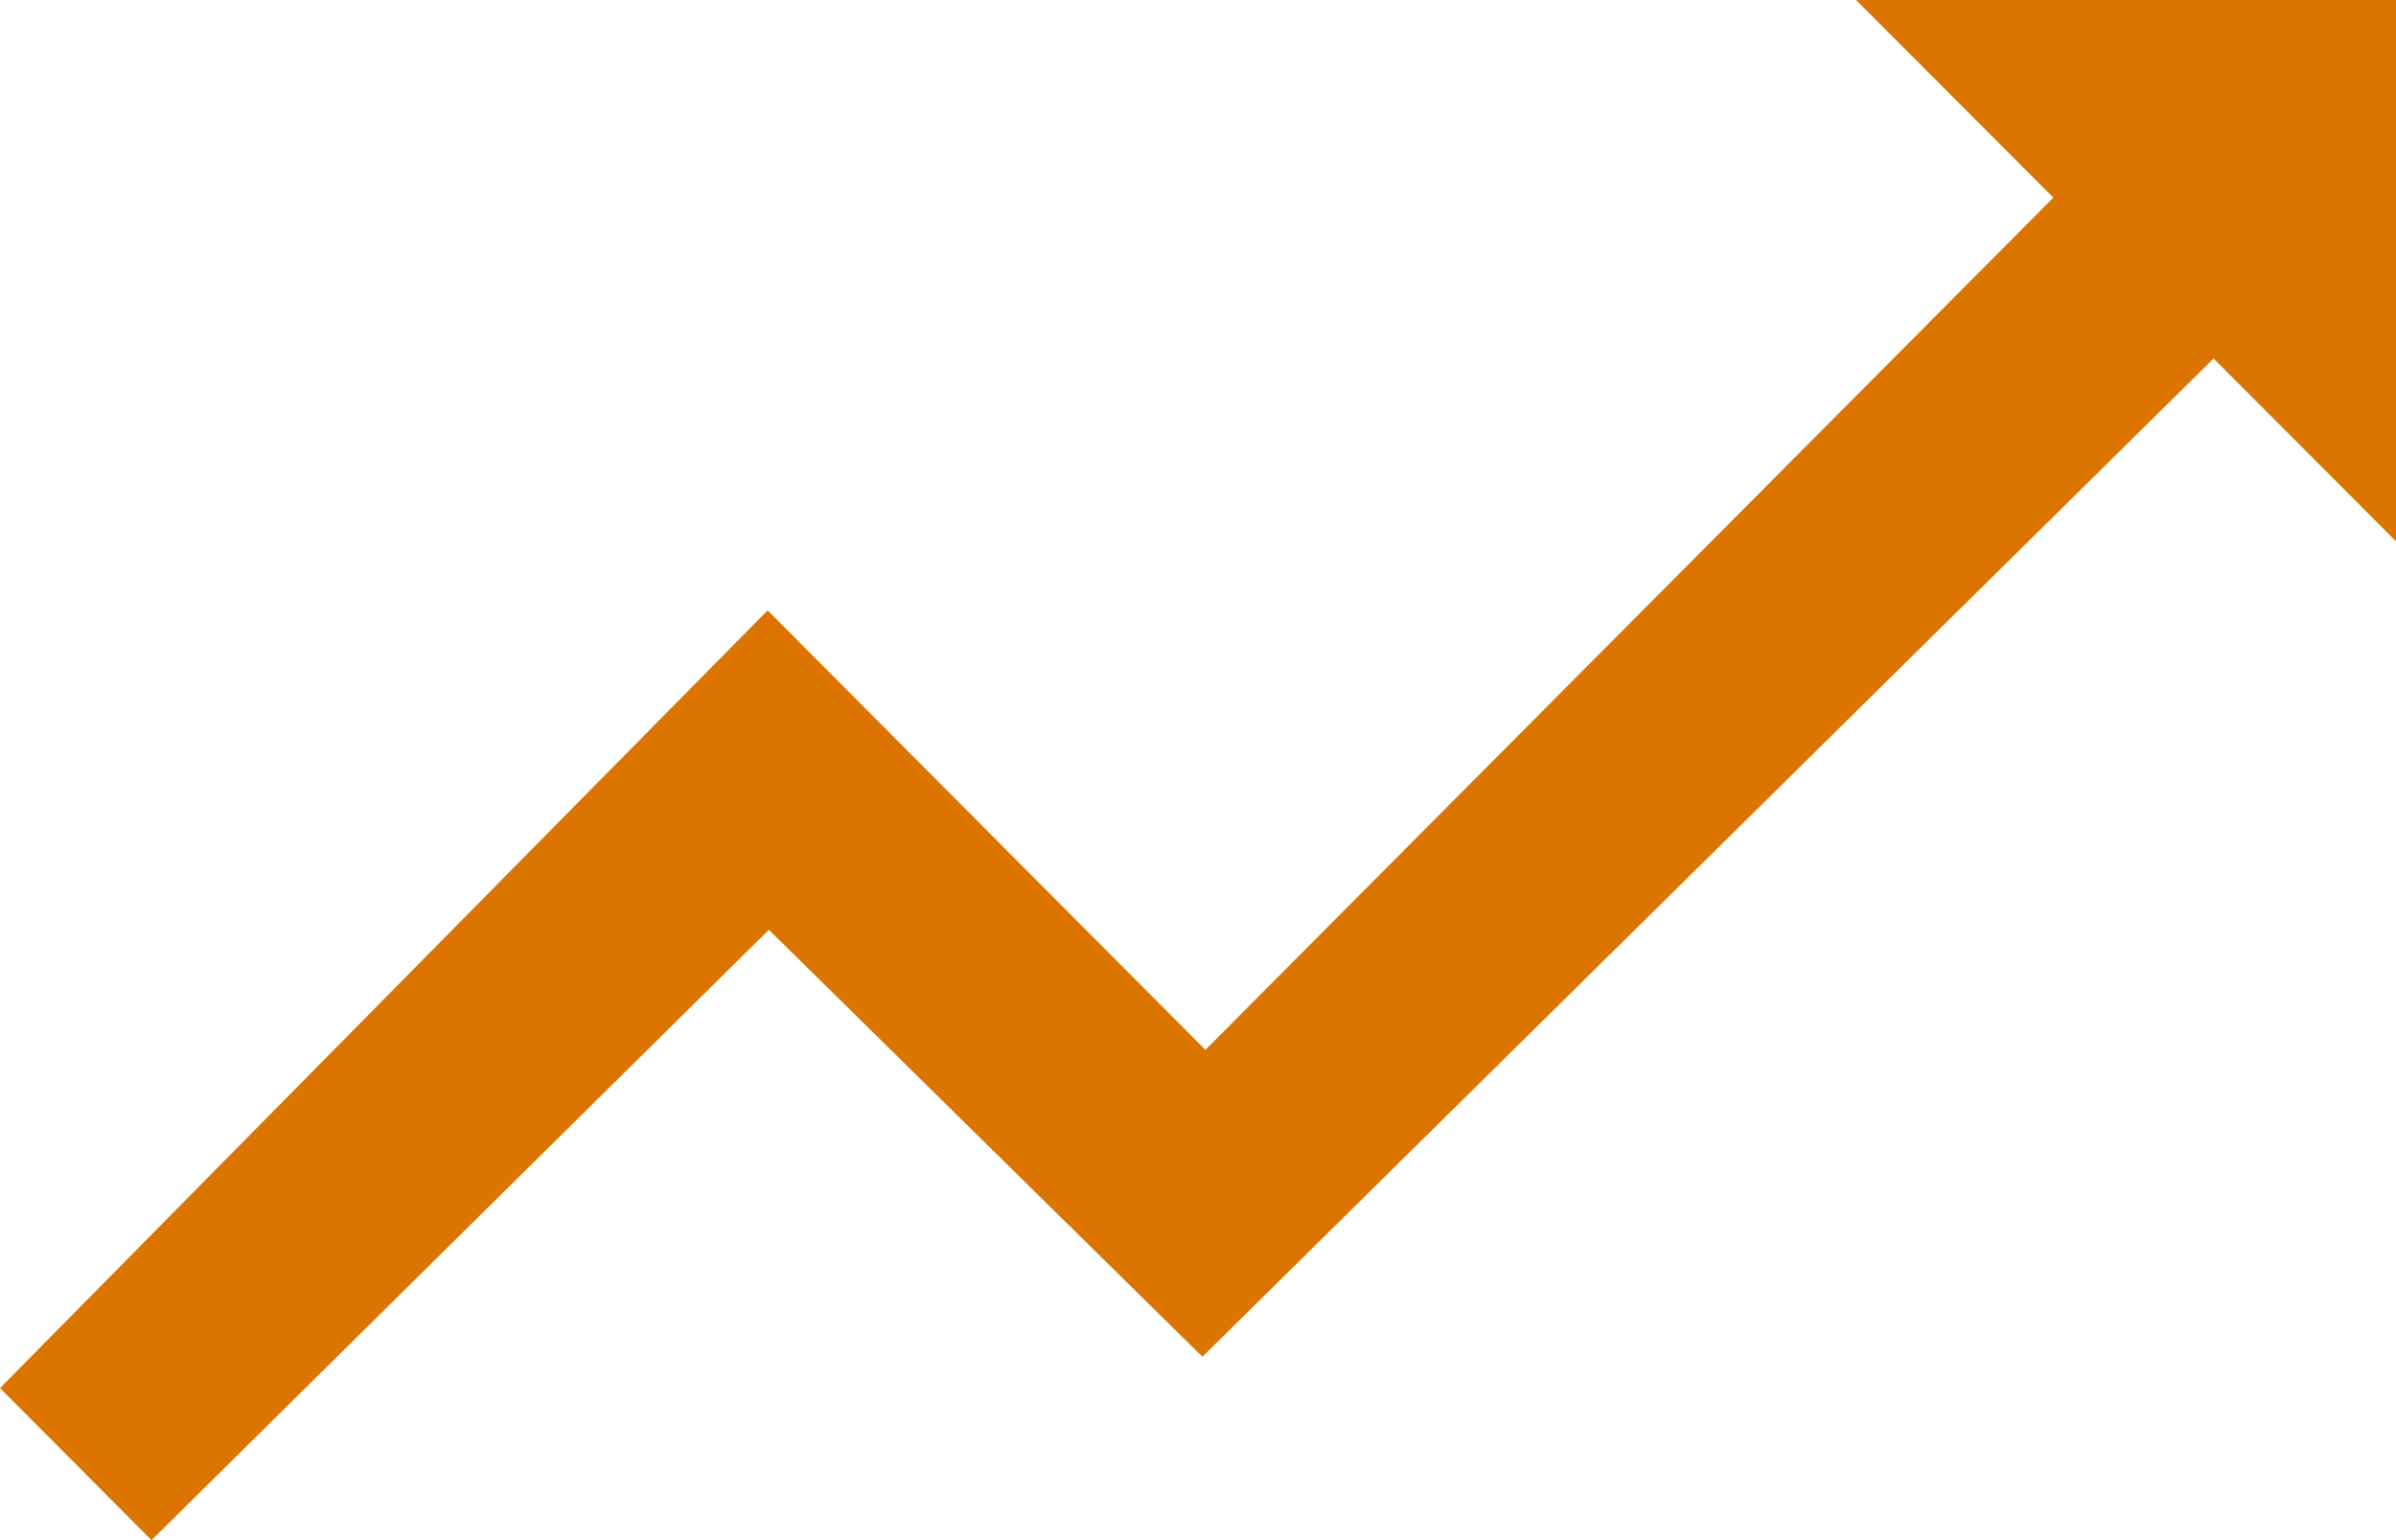 <svg xmlns="http://www.w3.org/2000/svg" width="84" height="54"><path data-name="img/top/icon02.svg" d="M84 18.98V0H65.071l6.916 6.93L42.26 36.81 26.912 21.4 0 48.67 5.313 54l21.642-21.4 15.2 14.97 35.45-35z" fill="#dc7400" fill-rule="evenodd"/></svg>